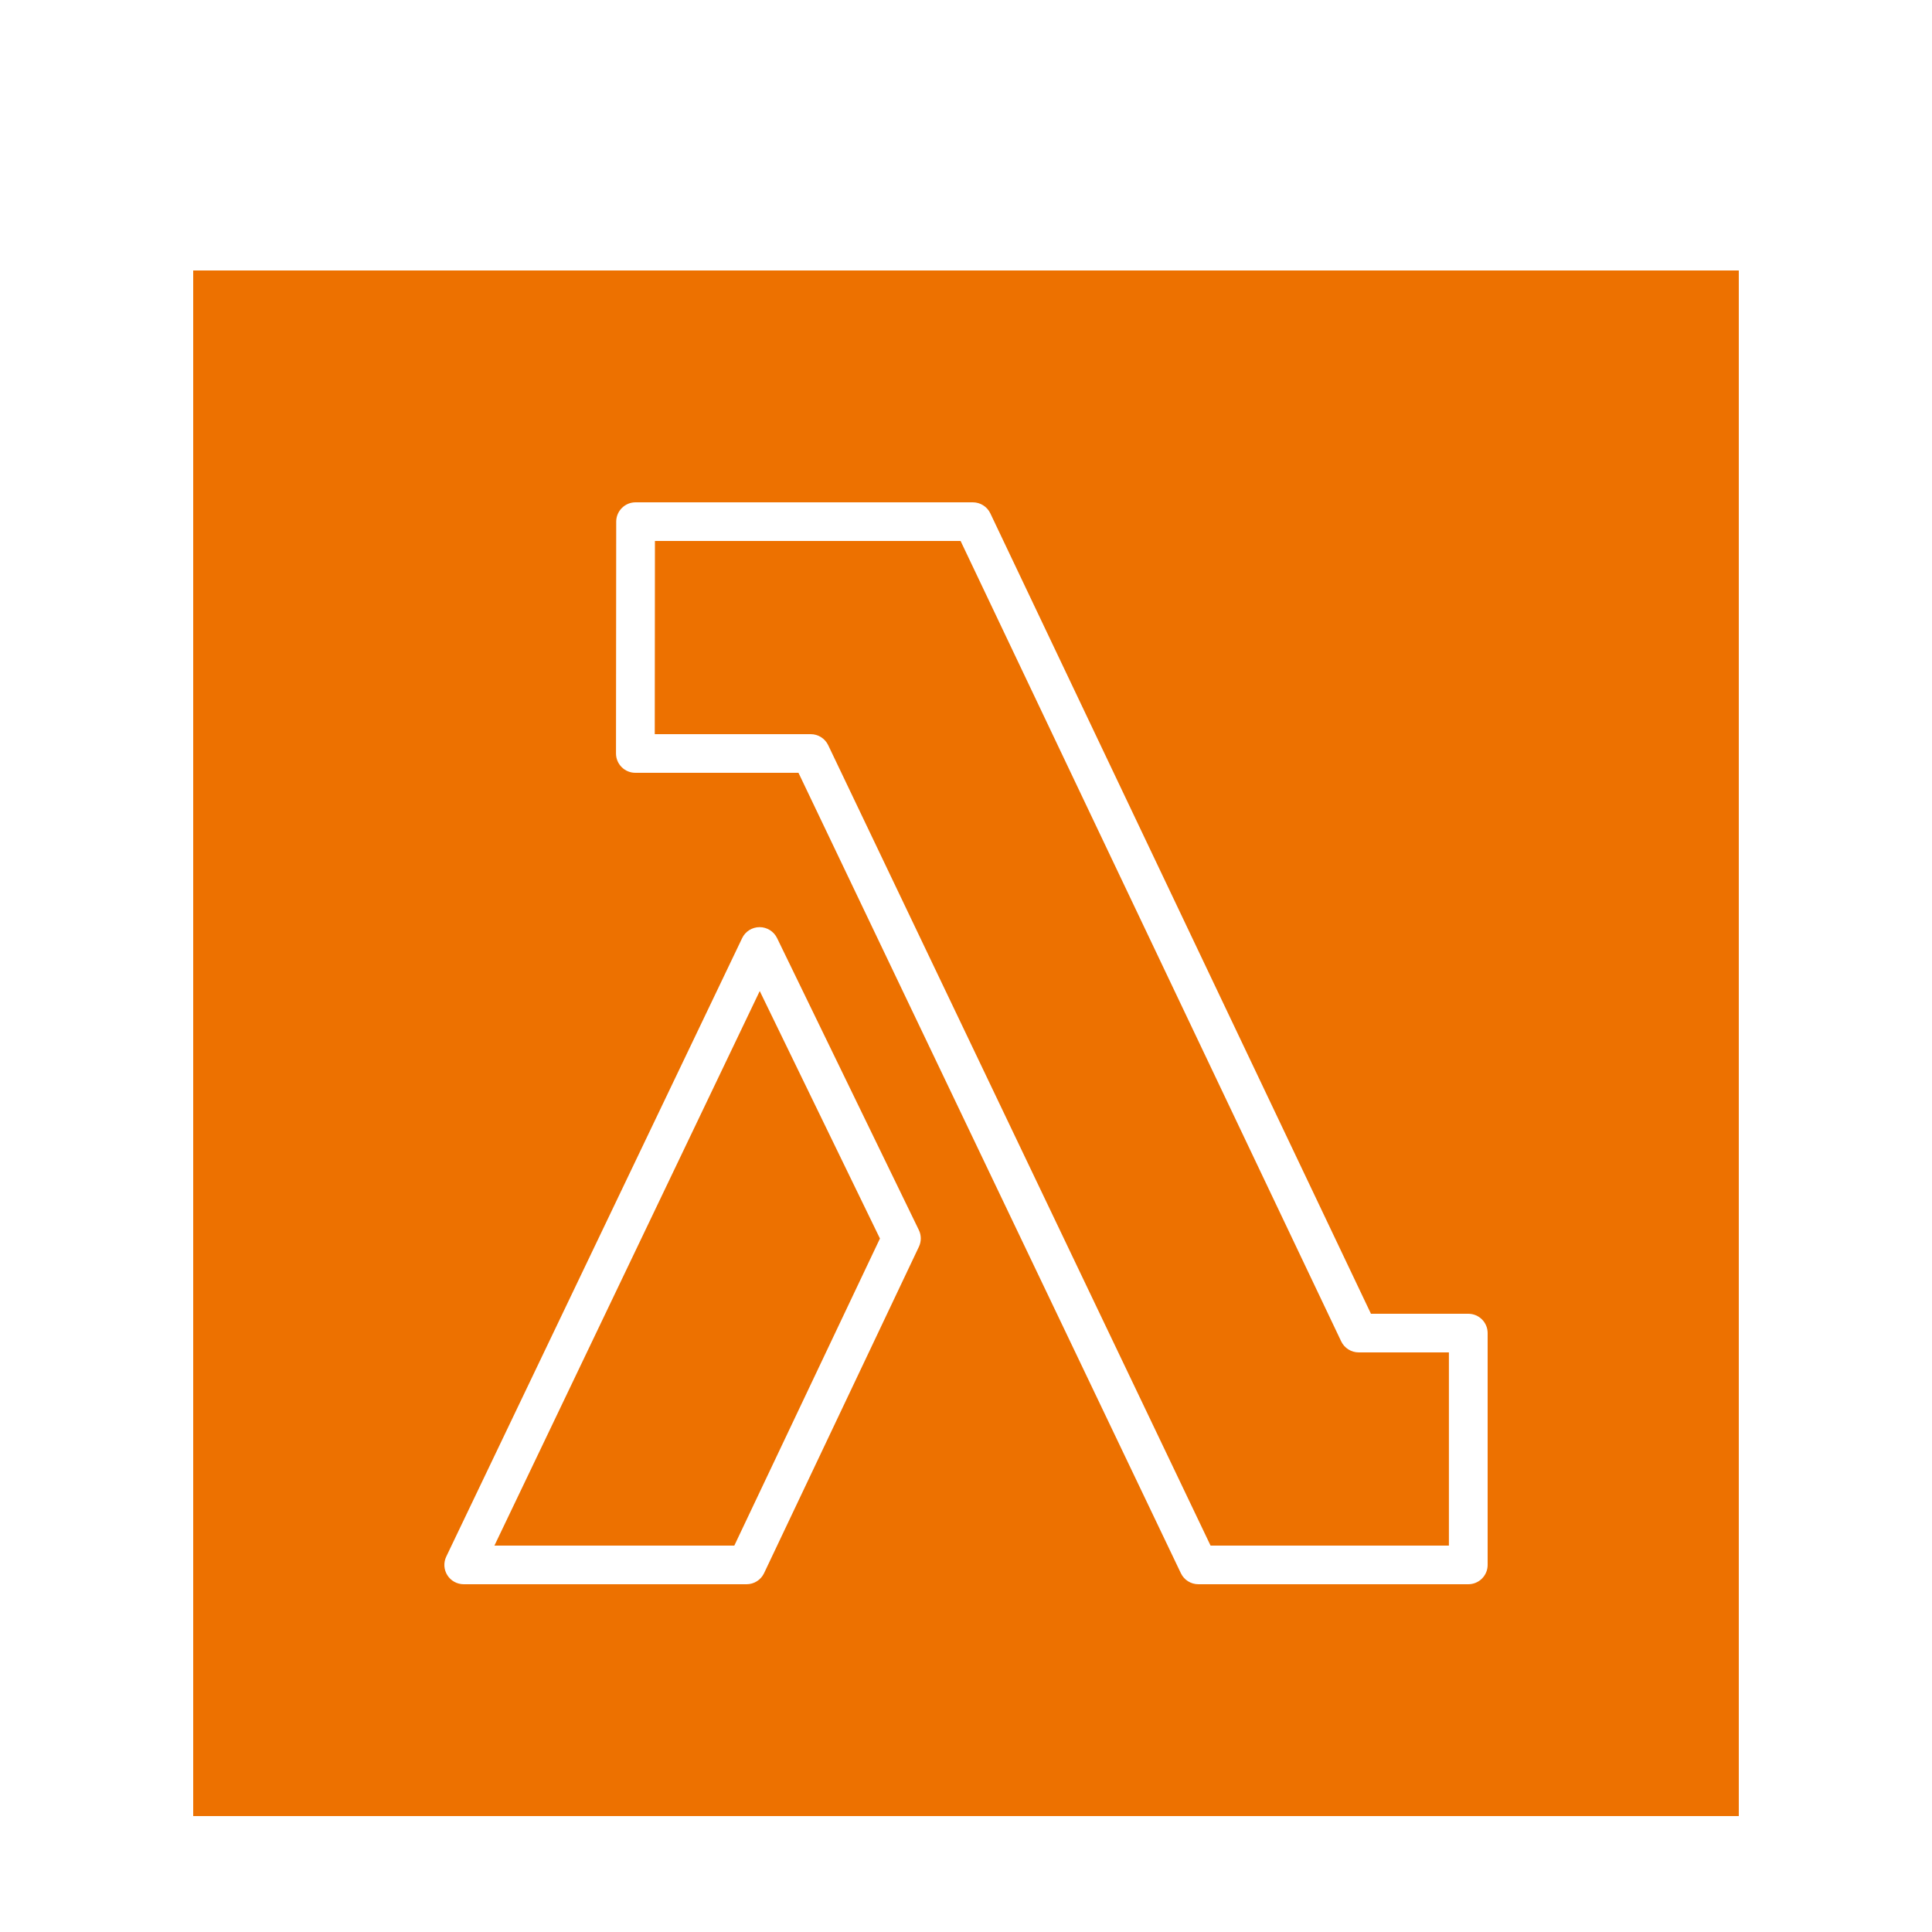 <svg width="100" height="100" viewBox="0 0 100 100" fill="none" xmlns="http://www.w3.org/2000/svg">
<g clip-path="url(#clip0_4_42)">
<rect width="100" height="100" fill="white"/>
<g filter="url(#filter0_d_4_42)">
<rect x="10" y="10" width="80" height="80" fill="#ED7100"/>
<path fill-rule="evenodd" clip-rule="evenodd" d="M38.008 76H25.591L39.324 47.296L45.546 60.106L38.008 76ZM40.22 44.553C40.051 44.208 39.7 43.989 39.318 43.989H39.315C38.929 43.99 38.578 44.211 38.413 44.558L23.098 76.569C22.95 76.879 22.971 77.243 23.155 77.534C23.337 77.824 23.658 78 24.002 78H38.642C39.03 78 39.382 77.777 39.548 77.428L47.564 60.528C47.693 60.254 47.692 59.937 47.559 59.665L40.22 44.553ZM74.995 76H62.659L42.867 34.57C42.701 34.222 42.349 34 41.962 34H33.89L33.899 24H49.72L69.42 65.429C69.586 65.777 69.939 66 70.326 66H74.995V76ZM75.998 64H70.96L51.259 22.571C51.094 22.223 50.741 22 50.353 22H32.898C32.345 22 31.896 22.447 31.895 22.999L31.884 34.999C31.884 35.265 31.989 35.519 32.178 35.707C32.365 35.895 32.62 36 32.887 36H41.329L61.122 77.43C61.288 77.778 61.639 78 62.026 78H75.998C76.552 78 77 77.552 77 77V65C77 64.448 76.552 64 75.998 64V64Z" fill="white"/>
</g>
</g>
<defs>
<filter id="filter0_d_4_42" x="0" y="4" width="100" height="100" filterUnits="userSpaceOnUse" color-interpolation-filters="sRGB">
<feFlood flood-opacity="0" result="BackgroundImageFix"/>
<feColorMatrix in="SourceAlpha" type="matrix" values="0 0 0 0 0 0 0 0 0 0 0 0 0 0 0 0 0 0 127 0" result="hardAlpha"/>
<feOffset dy="4"/>
<feGaussianBlur stdDeviation="5"/>
<feComposite in2="hardAlpha" operator="out"/>
<feColorMatrix type="matrix" values="0 0 0 0 0 0 0 0 0 0 0 0 0 0 0 0 0 0 0.15 0"/>
<feBlend mode="normal" in2="BackgroundImageFix" result="effect1_dropShadow_4_42"/>
<feBlend mode="normal" in="SourceGraphic" in2="effect1_dropShadow_4_42" result="shape"/>
</filter>
<clipPath id="clip0_4_42">
<rect width="100" height="100" fill="white"/>
</clipPath>
</defs>
</svg>
